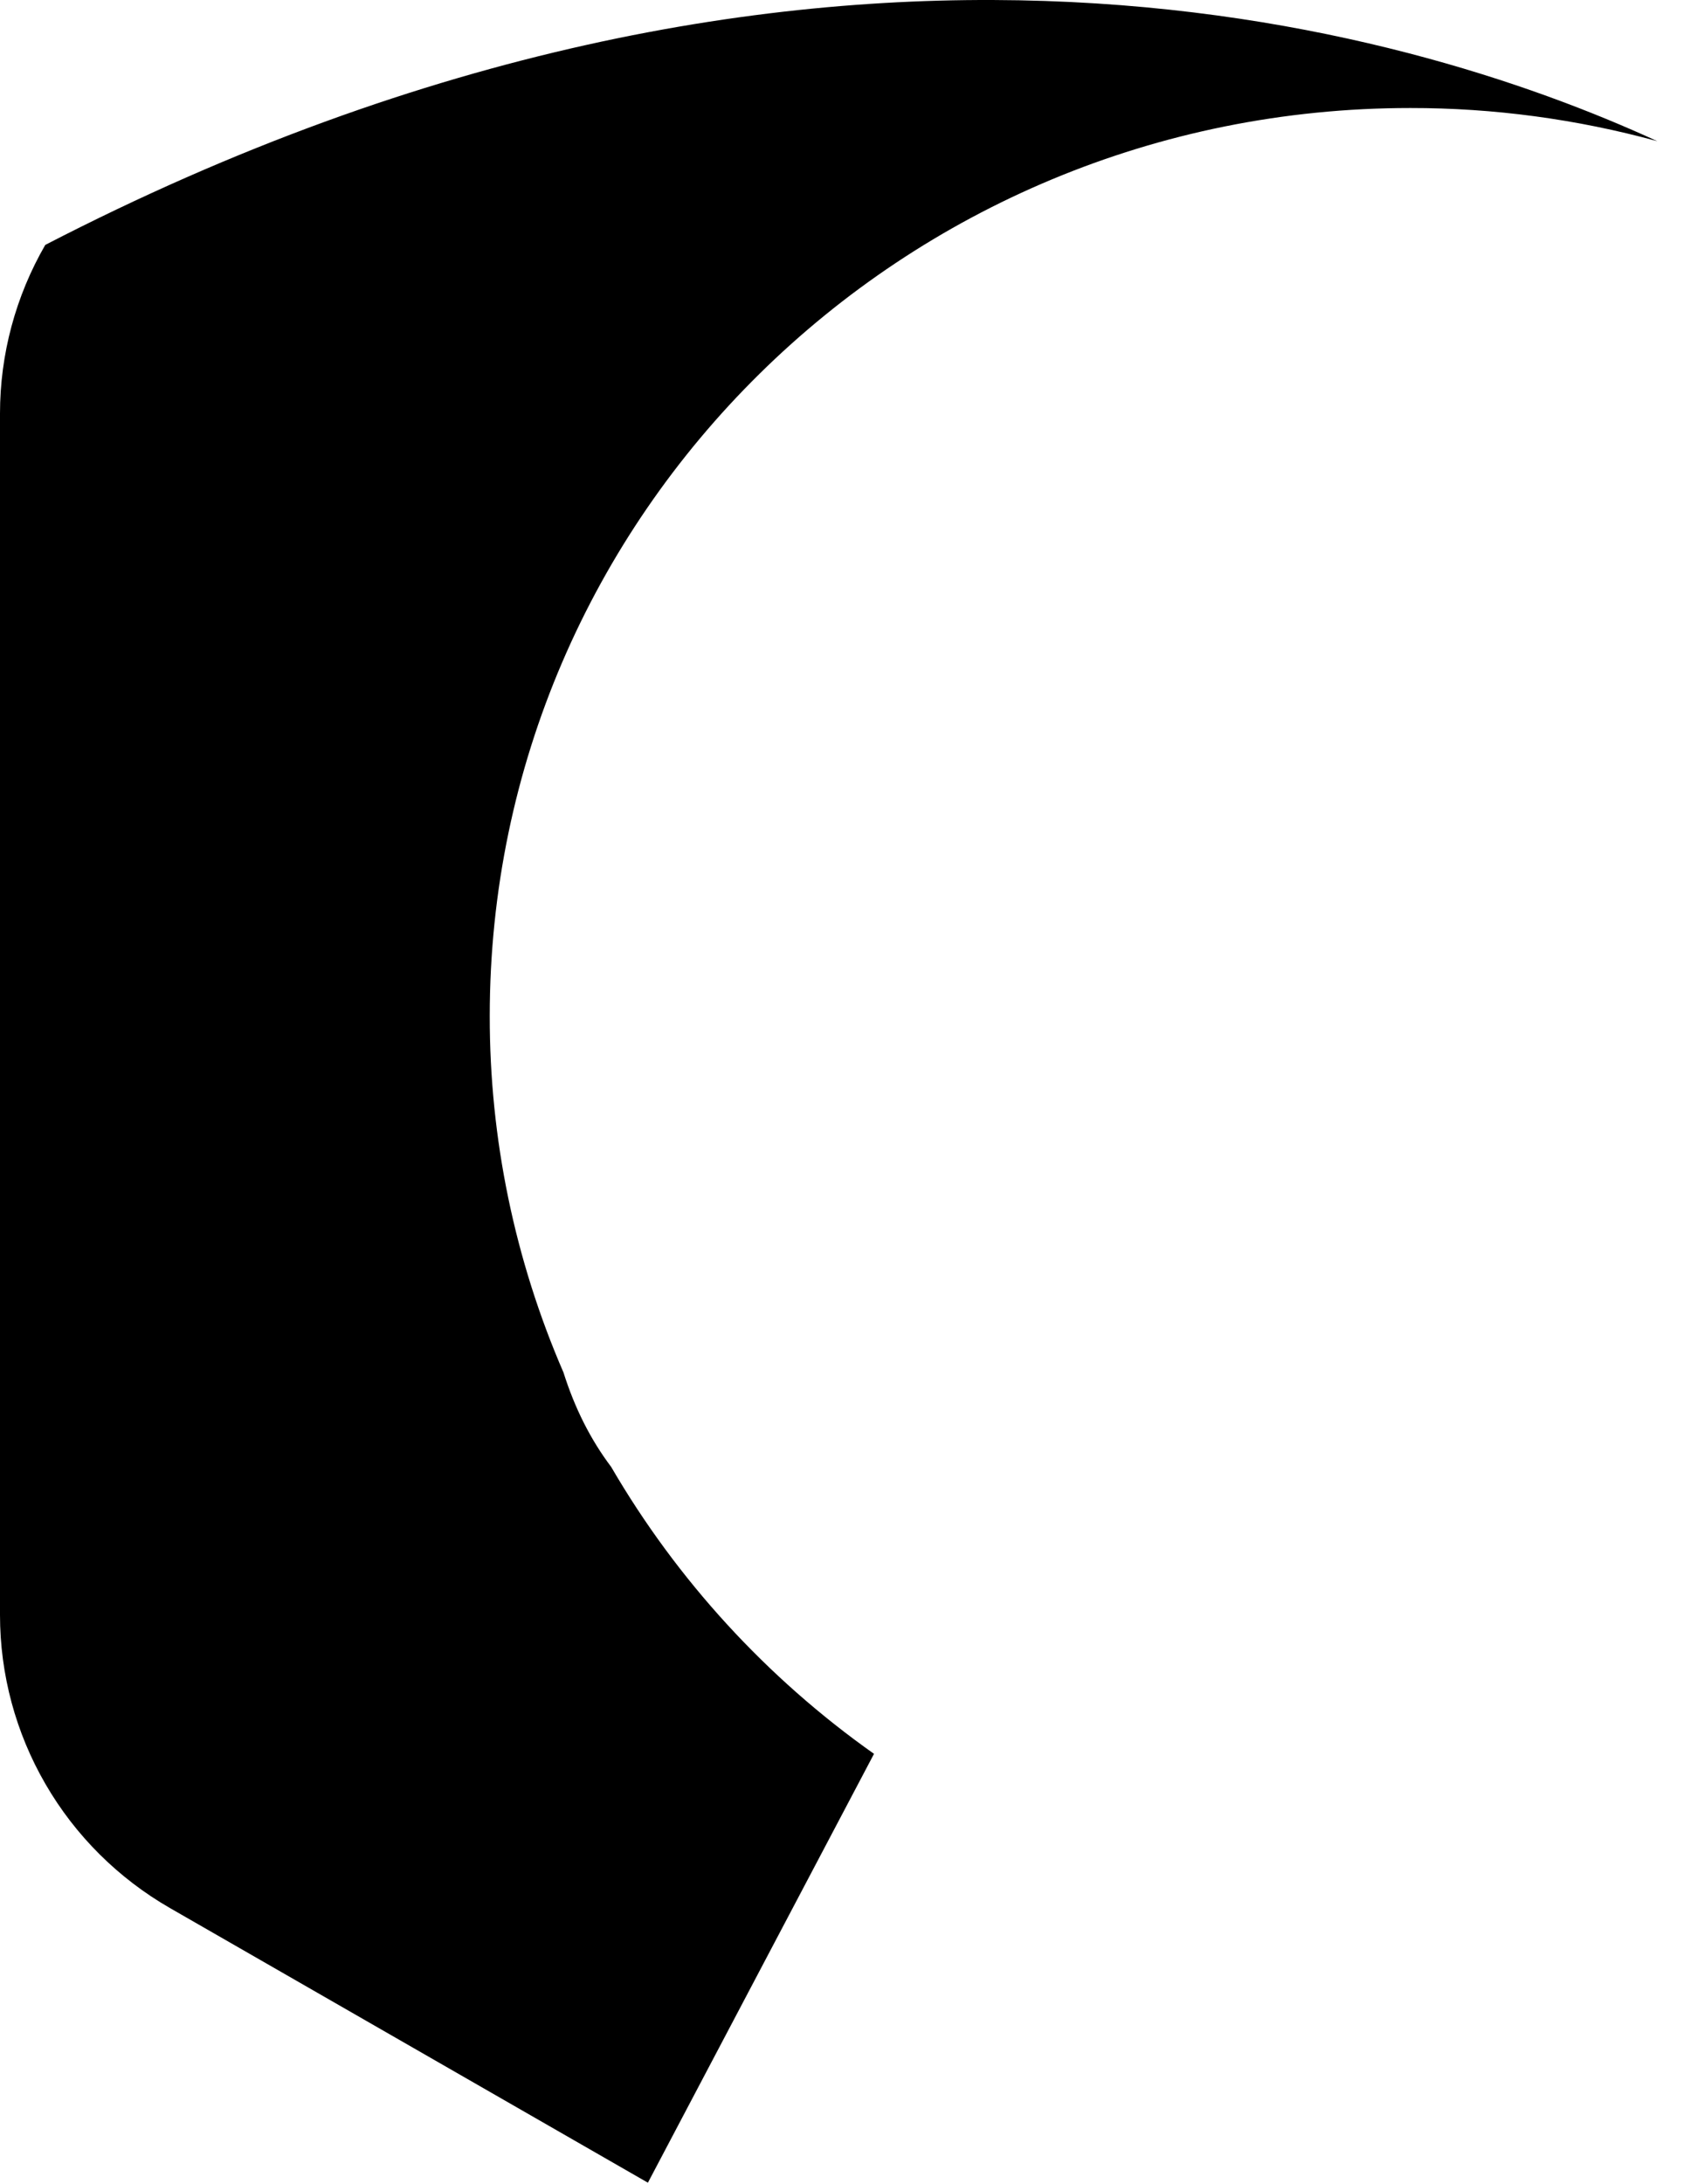 <?xml version="1.0" encoding="utf-8"?>
<svg xmlns="http://www.w3.org/2000/svg" fill="none" height="100%" overflow="visible" preserveAspectRatio="none" style="display: block;" viewBox="0 0 24 31" width="100%">
<path d="M8.679 20.82C8.385 20.43 8.163 19.988 8.002 19.48C7.309 17.882 6.953 16.16 6.955 14.42C6.955 7.303 12.808 1.533 20.028 1.533C21.213 1.532 22.393 1.691 23.536 2.004C19.97 0.366 11.548 -2.156 0.643 3.476C0.222 4.204 -4.18481e-05 5.029 5.9279e-09 5.869V22.922C-1.38626e-05 23.765 0.223 24.594 0.647 25.324C1.07 26.054 1.68 26.66 2.414 27.082L9.201 30.98L12.412 24.893C10.889 23.817 9.616 22.428 8.679 20.82V20.82Z" fill="url(#paint0_linear_0_1113)" id="Vector" style=""/>
<defs>
<linearGradient gradientUnits="userSpaceOnUse" id="paint0_linear_0_1113" x1="11.768" x2="11.768" y1="30.981" y2="7.38646e-06">
<stop offset="0.151" stop-color="#12C2E9" style="stop-color:#12C2E9;stop-color:color(display-p3 0.071 0.761 0.914);stop-opacity:1;"/>
<stop offset="0.474" stop-color="#785BF6" style="stop-color:#785BF6;stop-color:color(display-p3 0.471 0.357 0.965);stop-opacity:1;"/>
<stop offset="0.75" stop-color="#D352B5" style="stop-color:#D352B5;stop-color:color(display-p3 0.829 0.321 0.709);stop-opacity:1;"/>
<stop offset="1" stop-color="#EC6DCE" style="stop-color:#EC6DCE;stop-color:color(display-p3 0.925 0.427 0.808);stop-opacity:1;"/>
</linearGradient>
</defs>
</svg>